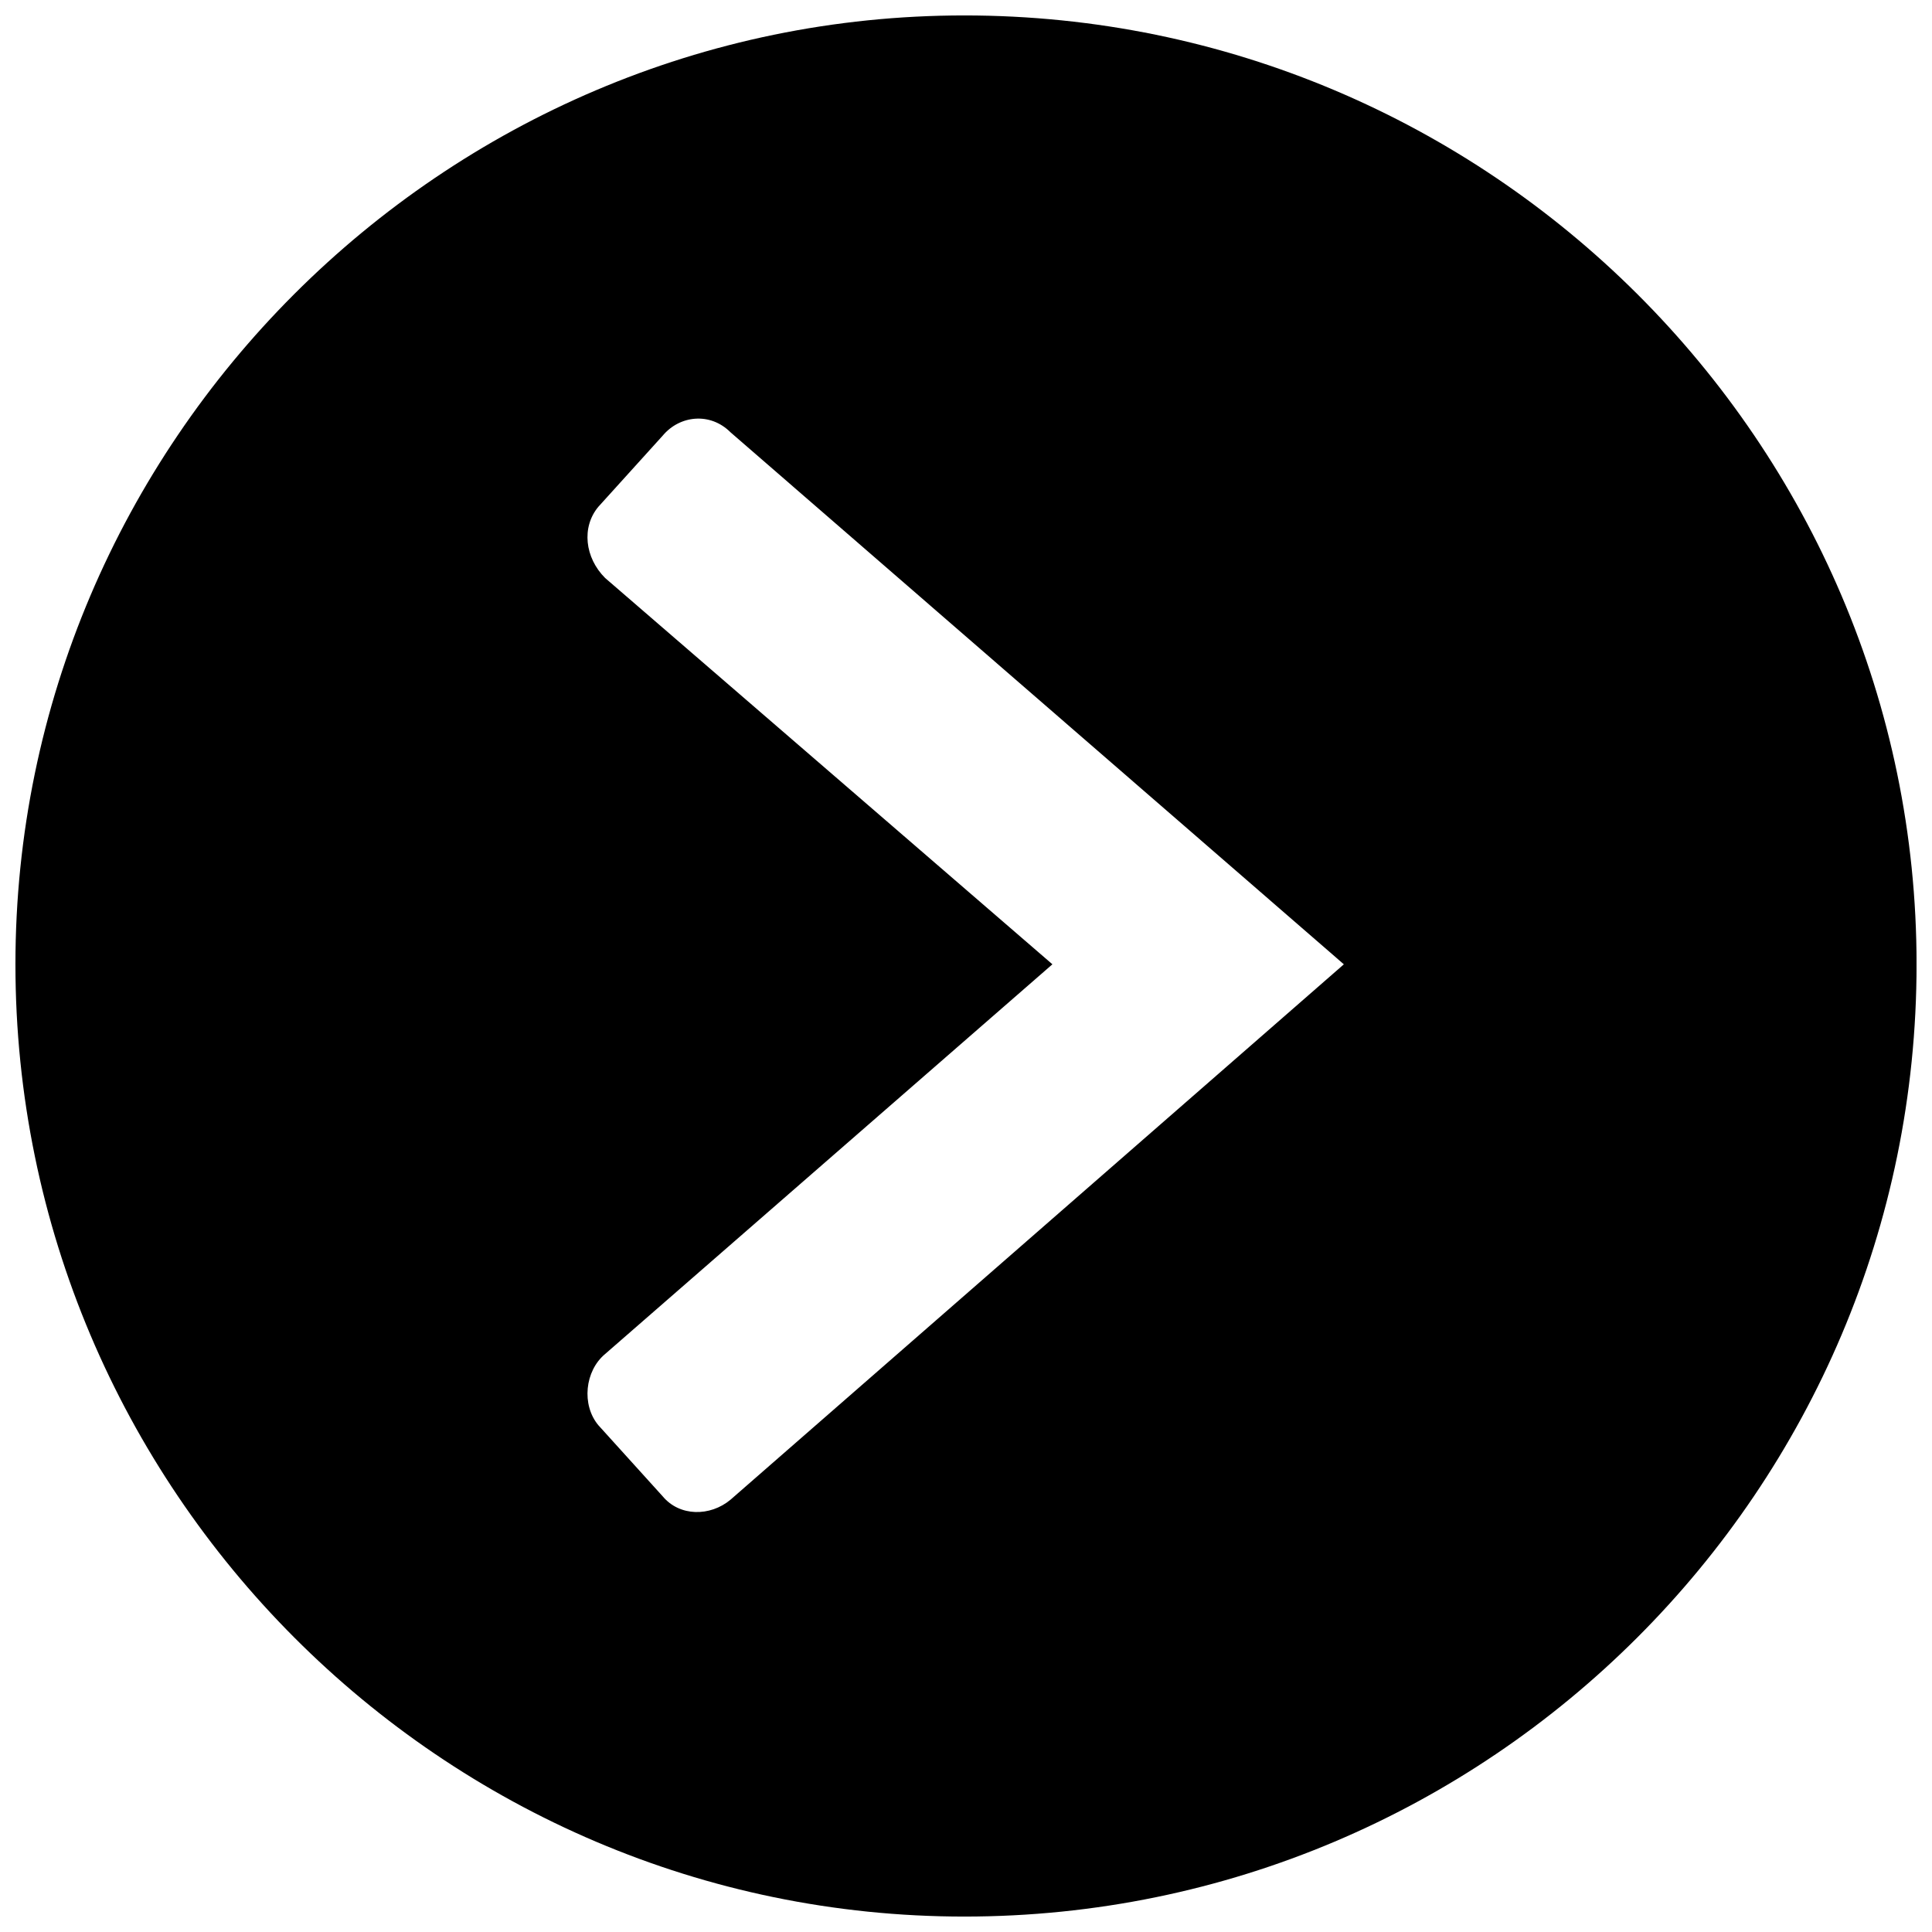 <?xml version="1.0" encoding="UTF-8"?>
<!-- The Best Svg Icon site in the world: iconSvg.co, Visit us! https://iconsvg.co -->
<svg width="800px" height="800px" version="1.1" viewBox="144 144 512 512" xmlns="http://www.w3.org/2000/svg">
 <defs>
  <clipPath id="a">
   <path d="m148.09 148.09h503.81v503.81h-503.81z"/>
  </clipPath>
 </defs>
 <g clip-path="url(#a)">
  <path d="m399.55 148.09c-138.3 0-251.46 113.16-251.46 251.46 0 139.2 113.16 252.36 251.46 252.36 139.2 0 252.36-113.16 252.36-252.36 0-138.3-113.16-251.46-252.36-251.46zm-79.926 111.36-17.062 18.859c-4.492 5.387-3.594 13.473 1.797 18.859l118.54 102.38-118.54 103.28c-5.387 4.492-6.285 13.473-1.797 18.859l17.062 18.859c4.492 5.387 12.574 5.387 17.961 0.898l162.55-141.89-162.55-141c-5.387-5.387-13.473-4.492-17.961 0.898z" fill-rule="evenodd"/>
 </g>
</svg>